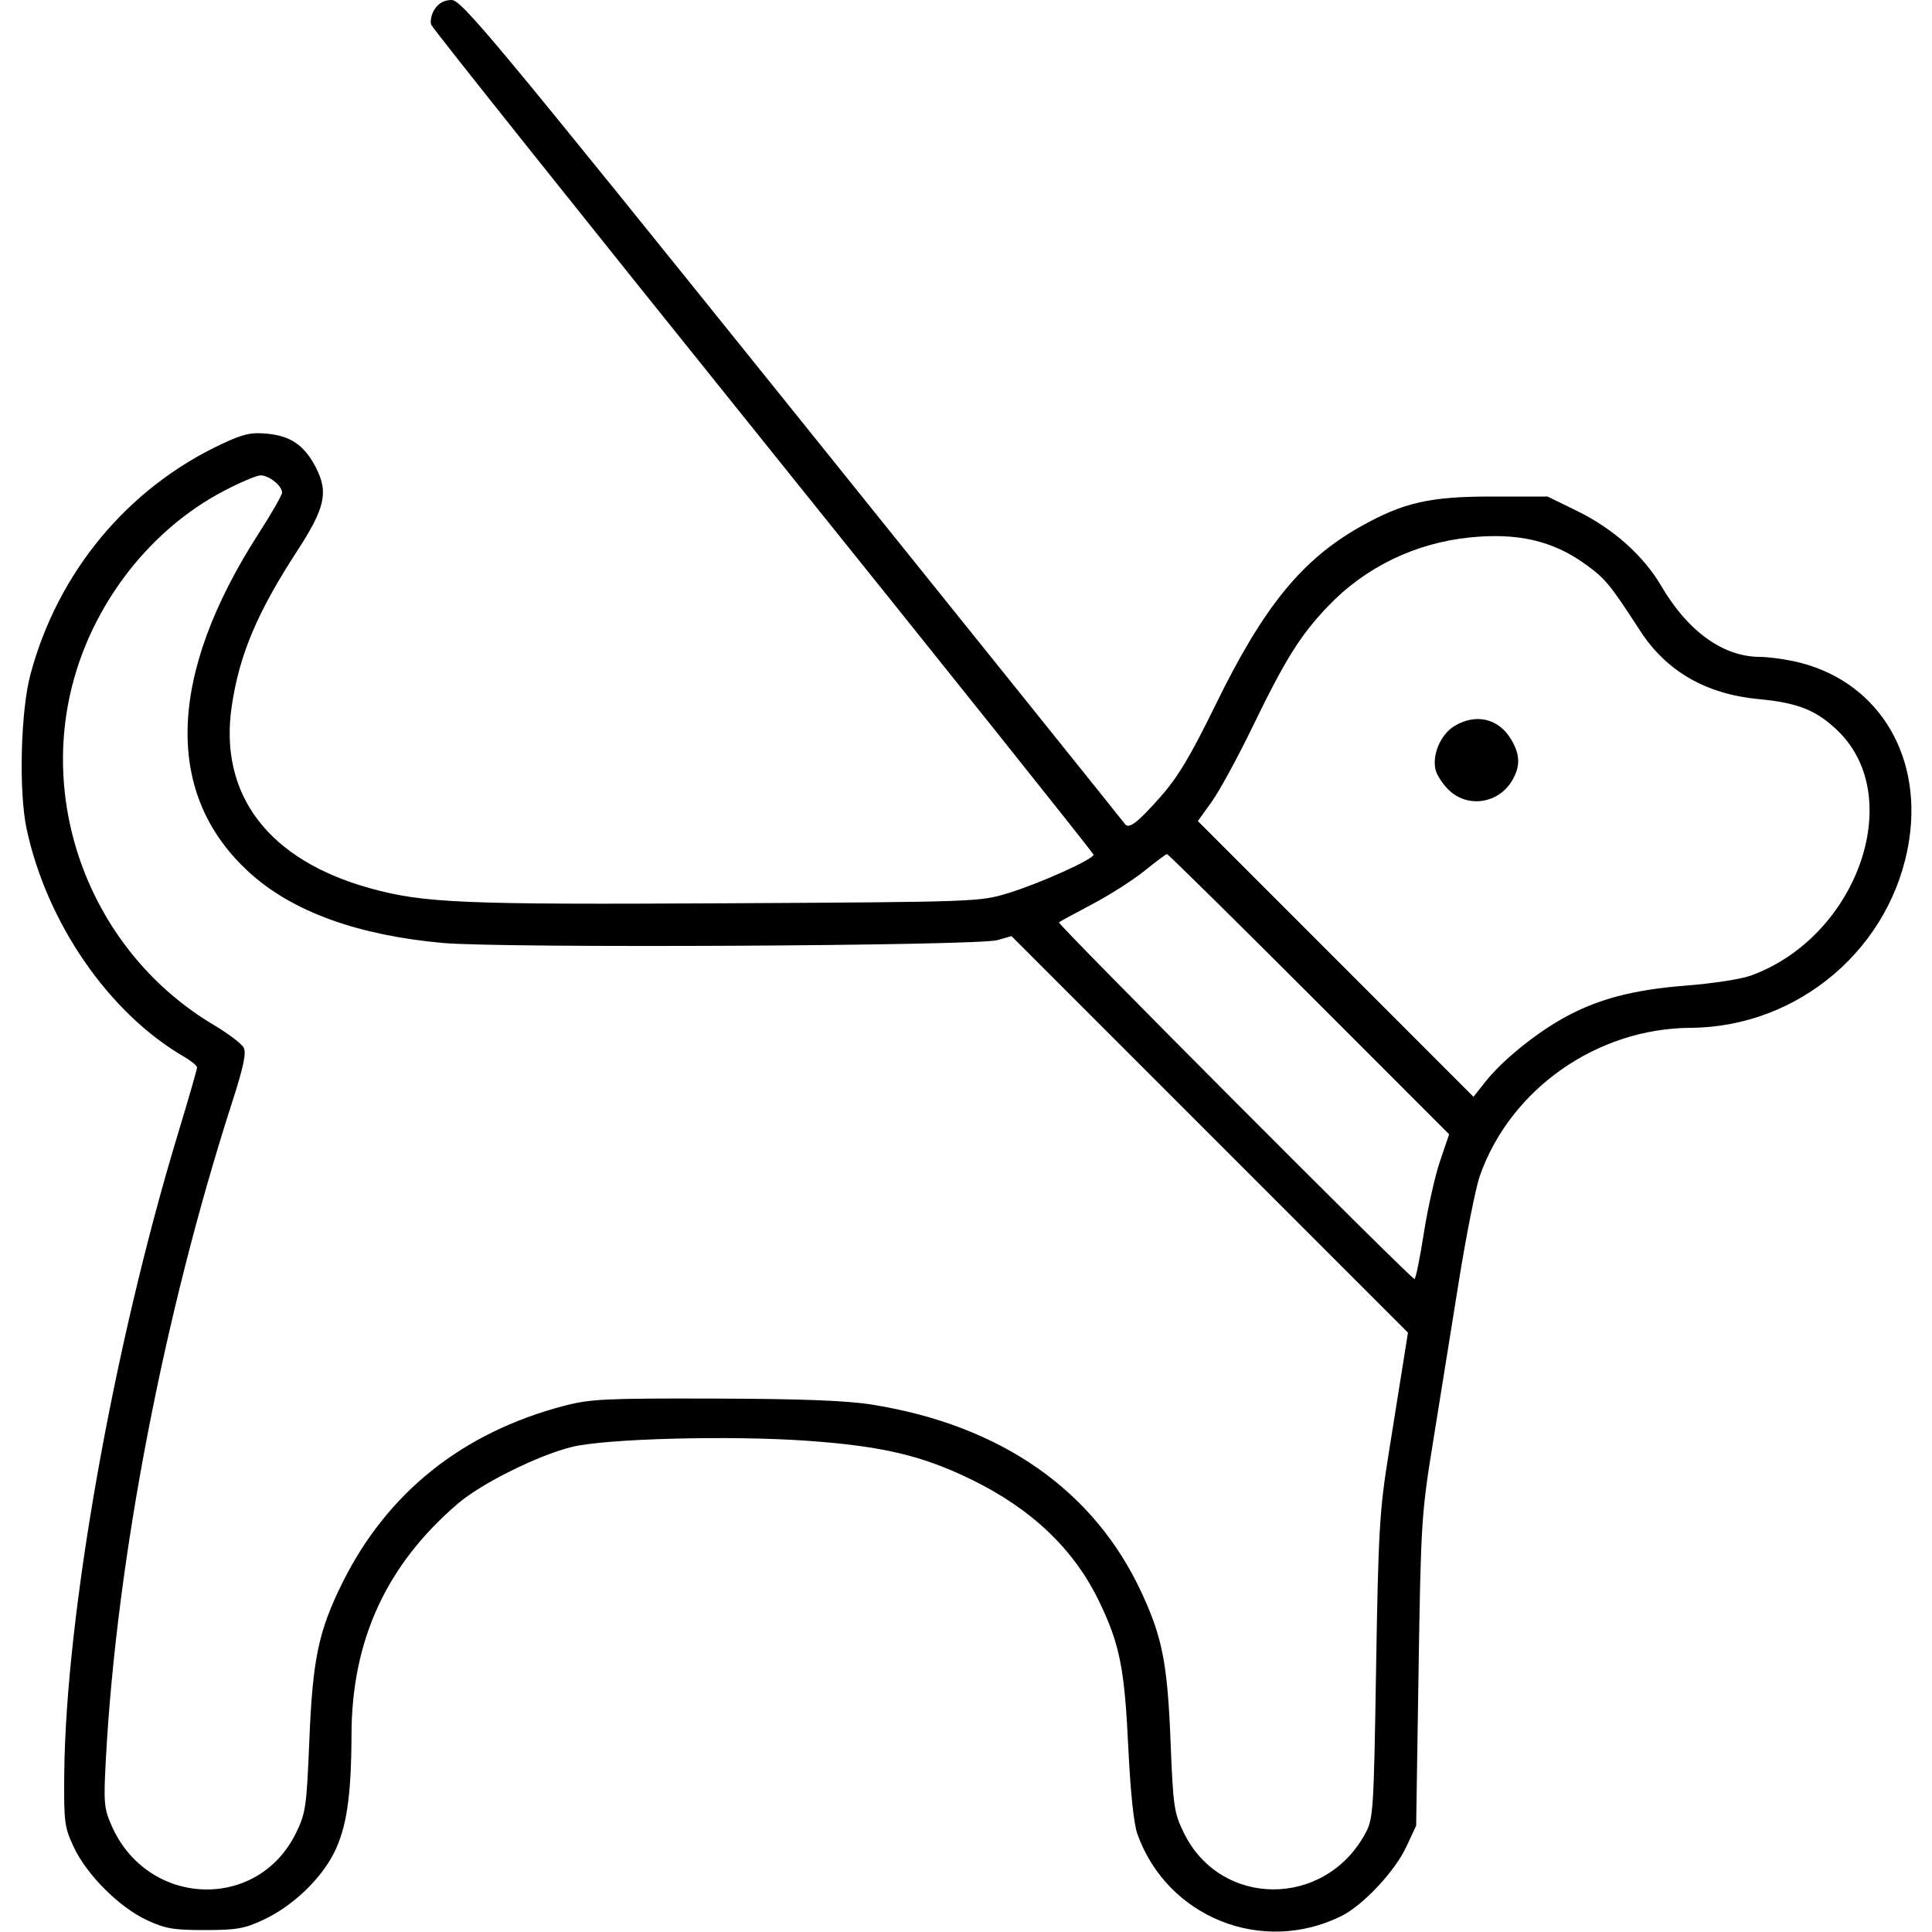 <svg xmlns="http://www.w3.org/2000/svg" viewBox="0 0 500 500" version="1.1">
	<path d="M 112.500 2.359 C 111.650 3.657, 111.250 5.489, 111.612 6.431 C 111.973 7.372, 150.683 55.914, 197.634 114.302 C 244.585 172.689, 283 220.790, 283 221.192 C 283 222.371, 269.152 228.616, 261 231.113 C 253.559 233.393, 252.987 233.414, 188 233.768 C 119.485 234.140, 109.716 233.729, 95.792 229.881 C 69.506 222.617, 56.619 205.711, 59.959 182.871 C 61.915 169.492, 66.529 158.538, 76.965 142.500 C 84.115 131.511, 85.041 127.394, 81.783 121.059 C 78.809 115.273, 75.307 112.832, 69.133 112.239 C 64.982 111.840, 62.965 112.296, 57.435 114.884 C 33.045 126.297, 14.980 148.033, 7.888 174.500 C 5.339 184.011, 4.817 204.841, 6.885 214.500 C 12.120 238.950, 28.276 262.297, 47.750 273.553 C 49.537 274.586, 51 275.808, 51 276.268 C 51 276.728, 48.750 284.528, 45.999 293.601 C 29.331 348.583, 17.028 417.875, 16.630 459 C 16.509 471.605, 16.673 472.869, 19.108 478.060 C 22.444 485.174, 30.826 493.556, 37.940 496.892 C 42.710 499.129, 44.850 499.500, 53 499.500 C 61.214 499.500, 63.274 499.137, 68.218 496.820 C 75.668 493.328, 82.948 486.433, 86.411 479.589 C 89.700 473.087, 90.922 464.859, 90.967 448.910 C 91.036 424.436, 100 404.974, 118.500 389.131 C 124.615 383.894, 139.222 376.633, 148 374.467 C 156.787 372.299, 189.134 371.456, 209 372.877 C 228.401 374.264, 238.772 376.723, 251.500 382.953 C 267.095 390.587, 277.976 400.995, 284.479 414.500 C 289.784 425.516, 291.025 431.713, 291.990 452 C 292.546 463.681, 293.416 472.024, 294.351 474.636 C 302.070 496.205, 326.628 506.065, 347.194 495.851 C 352.722 493.106, 360.945 484.345, 363.892 478.060 L 366.500 472.500 367.122 432.500 C 367.718 394.199, 367.875 391.693, 370.821 373.500 C 372.512 363.050, 375.494 344.478, 377.447 332.229 C 379.400 319.980, 381.893 307.410, 382.987 304.297 C 390.869 281.872, 413.262 266.140, 437.500 266 C 465.718 265.837, 489.947 244.971, 494.108 217.250 C 497.522 194.504, 485.260 175.593, 464.201 171.124 C 461.286 170.506, 457.366 170, 455.488 170 C 445.991 170, 436.808 163.405, 429.927 151.643 C 425.341 143.805, 417.484 136.802, 408.167 132.248 L 400.500 128.500 386 128.500 C 369.977 128.500, 363.150 130.064, 352.134 136.261 C 336.920 144.819, 327 157.006, 314.612 182.357 C 308.139 195.603, 304.847 201.105, 300.349 206.195 C 294.312 213.026, 292.081 214.708, 291.080 213.185 C 290.761 212.699, 252.077 164.534, 205.115 106.151 C 127.943 10.209, 119.457 0, 116.888 0 C 115.005 0, 113.524 0.796, 112.500 2.359 M 57.741 127.152 C 39.330 136.855, 24.844 155.124, 19.096 175.888 C 9.664 209.959, 24.685 247.043, 55.288 265.237 C 59.021 267.457, 62.519 270.100, 63.060 271.112 C 63.793 272.481, 63.034 276.083, 60.088 285.225 C 42.383 340.157, 30.209 403.425, 27.410 455.051 C 26.783 466.623, 26.900 467.987, 28.916 472.551 C 38.210 493.591, 66.665 494.691, 76.596 474.393 C 79.121 469.231, 79.349 467.644, 80.066 450.185 C 80.921 429.353, 82.436 422.132, 88.547 409.768 C 100.125 386.341, 119.631 370.737, 145.968 363.832 C 152.744 362.056, 156.660 361.867, 185 361.951 C 207.424 362.017, 219.138 362.466, 225.656 363.509 C 259.113 368.861, 283.230 385.714, 295.511 412.325 C 300.827 423.844, 302.145 430.643, 302.937 450.639 C 303.609 467.595, 303.834 469.140, 306.381 474.347 C 315.886 493.774, 342.871 493.862, 353.338 474.500 C 355.414 470.660, 355.525 468.941, 356.136 431.500 C 356.709 396.350, 357.025 390.921, 359.336 376.500 C 360.746 367.700, 362.457 356.986, 363.138 352.692 L 364.377 344.884 313.073 293.573 L 261.770 242.263 258.135 243.305 C 252.900 244.807, 129.952 245.434, 114.577 244.037 C 92.651 242.046, 75.915 235.999, 64.831 226.065 C 42.409 205.970, 43.149 175.046, 66.935 138.071 C 70.271 132.886, 73 128.118, 73 127.476 C 73 125.711, 69.592 122.996, 67.421 123.031 C 66.365 123.048, 62.009 124.902, 57.741 127.152 M 380.500 139.079 C 366.288 140.502, 353.331 146.779, 343.647 156.931 C 336.518 164.406, 332.602 170.668, 324.165 188.090 C 320.326 196.015, 315.569 204.748, 313.594 207.496 L 310.002 212.491 345.671 248.171 L 381.341 283.851 384.483 279.880 C 388.696 274.557, 397.167 267.639, 404.500 263.535 C 413.312 258.603, 422.613 256.130, 436.340 255.070 C 443.028 254.553, 450.506 253.413, 452.957 252.536 C 480.432 242.711, 493.451 206.586, 475.760 189.265 C 470.244 183.865, 465.391 181.893, 455.283 180.946 C 441.535 179.659, 431.285 173.769, 424.458 163.235 C 416.585 151.087, 415.450 149.716, 410.097 145.883 C 401.779 139.927, 392.753 137.851, 380.500 139.079 M 376.353 187.926 C 372.820 190.081, 370.562 195.408, 371.537 199.290 C 371.880 200.660, 373.433 202.998, 374.986 204.487 C 379.878 209.174, 387.811 207.975, 391.331 202.017 C 393.528 198.297, 393.433 195.222, 390.996 191.225 C 387.743 185.890, 381.864 184.566, 376.353 187.926 M 296.184 225.381 C 293.260 227.748, 287.185 231.627, 282.684 233.999 C 278.183 236.372, 274.295 238.485, 274.044 238.696 C 273.542 239.117, 365.141 331, 366.062 331 C 366.376 331, 367.458 325.712, 368.468 319.250 C 369.478 312.788, 371.369 304.360, 372.670 300.523 L 375.035 293.546 338.773 257.273 C 318.828 237.323, 302.283 221.017, 302.005 221.038 C 301.727 221.059, 299.108 223.013, 296.184 225.381" stroke="none" fill="currentColor" fill-rule="evenodd"></path>
</svg>